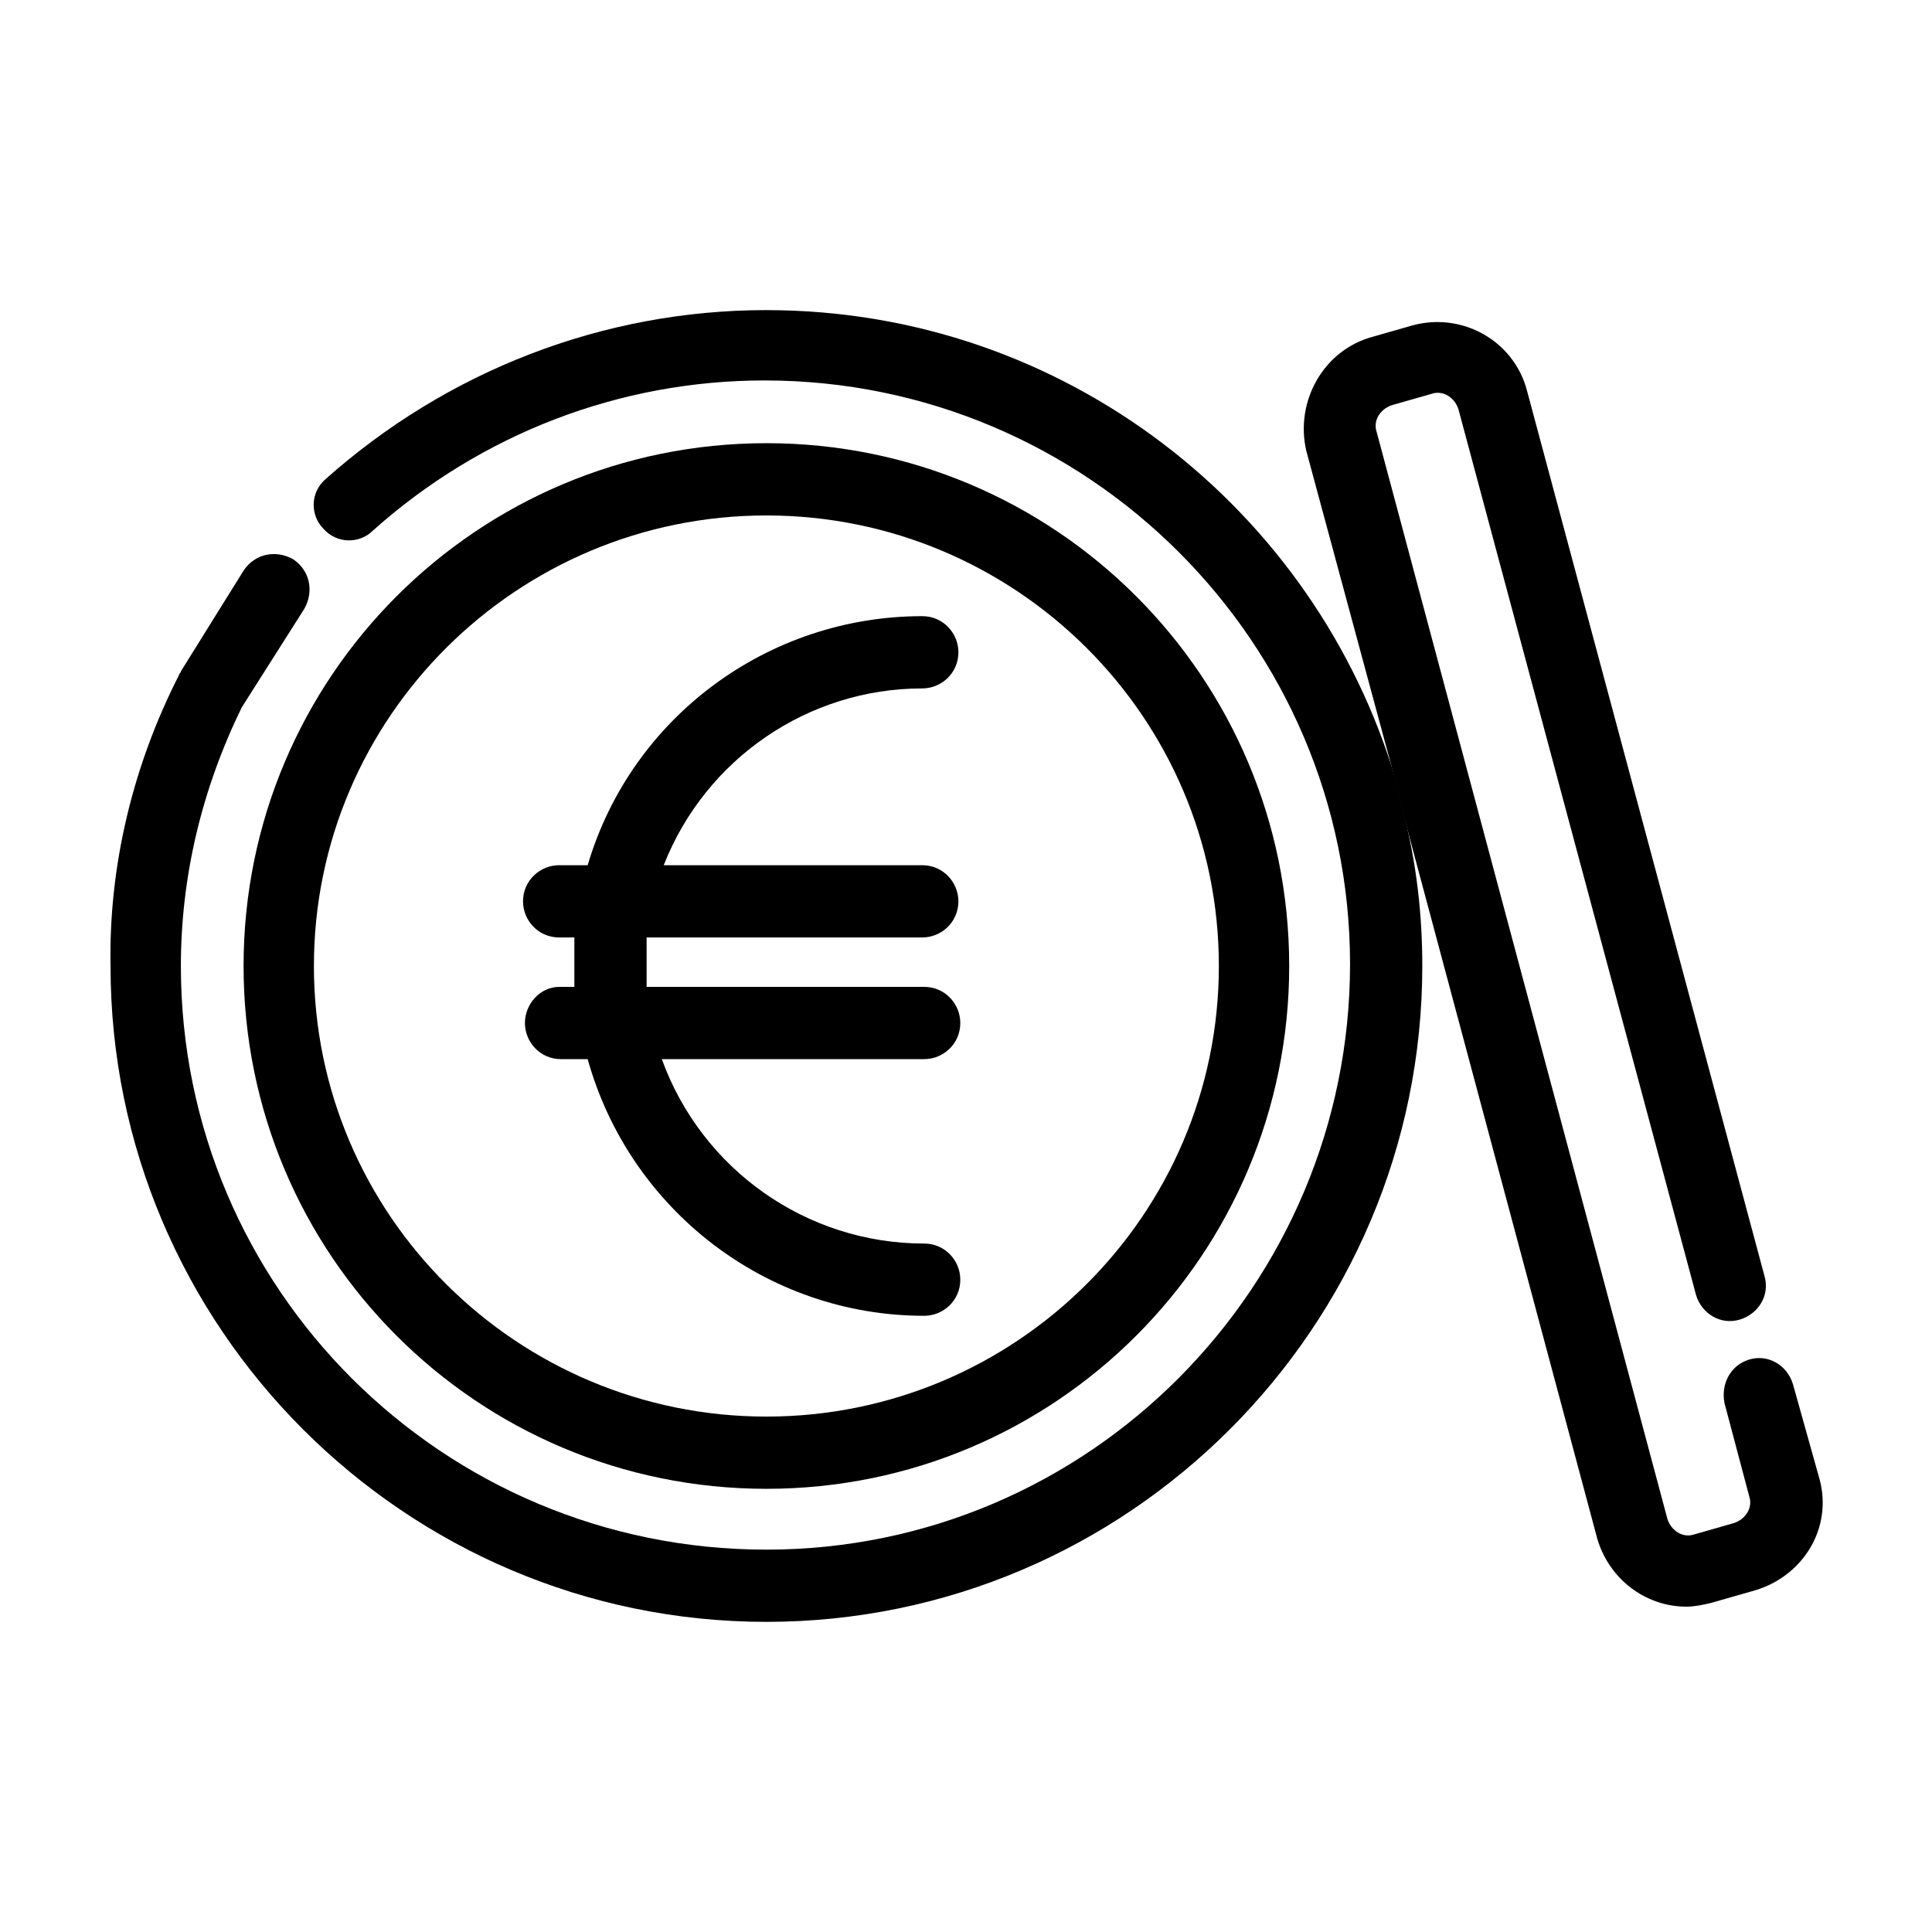 <?xml version="1.0" encoding="UTF-8"?>
<!-- Uploaded to: ICON Repo, www.iconrepo.com, Generator: ICON Repo Mixer Tools -->
<svg fill="#000000" width="800px" height="800px" version="1.1" viewBox="144 144 512 512" xmlns="http://www.w3.org/2000/svg">
 <g>
  <path d="m347.1 226.18c-43.328 0-84.641 16.121-116.88 44.84-4.031 3.527-4.031 9.574-0.504 13.098 3.527 4.031 9.574 4.031 13.098 0.504 28.719-25.695 65.496-39.801 103.79-39.801 85.648 0 155.17 69.527 155.17 154.67 0.004 85.145-69.02 155.18-154.67 155.18-85.648 0-155.17-69.023-155.17-154.67 0-23.68 5.543-46.855 16.121-68.52l16.625-26.199c2.519-4.535 1.512-10.078-3.023-13.098-4.535-2.519-10.078-1.512-13.098 3.023l-16.625 26.703c0 0.504-0.504 0.504-0.504 1.008-12.094 23.676-18.641 50.379-18.137 77.082 0 95.723 78.09 173.81 173.81 173.81 95.727 0 173.82-78.09 173.82-173.81 0-13.602-1.512-27.207-5.039-40.809l-2.016-8.566c-21.16-71.539-87.664-124.44-166.76-124.44z"/>
  <path d="m347.1 538.55c76.578 0 138.55-61.969 138.55-138.55 0-76.582-61.969-138.55-138.55-138.55s-138.55 61.969-138.55 138.55c0 76.578 61.969 138.55 138.55 138.55zm0-257.95c66 0 119.91 53.402 119.91 119.4s-53.906 119.41-119.91 119.41-119.91-53.402-119.91-119.4 53.906-119.41 119.91-119.41z"/>
  <path d="m626.21 536.03-7.055-25.191c-1.512-5.039-6.551-8.062-11.586-6.551-5.039 1.512-7.559 6.551-6.551 11.59l6.551 24.688c1.008 3.023-1.008 6.047-4.031 7.055l-10.578 3.023c-3.023 1.008-6.047-1.008-7.055-4.031l-77.086-288.18c-1.008-3.023 1.008-6.047 4.031-7.055l10.578-3.023c3.023-1.008 6.047 1.008 7.055 4.031l62.977 234.77c1.512 5.039 6.551 8.062 11.586 6.551 5.039-1.512 8.062-6.551 6.551-11.586l-62.977-234.78c-3.527-13.098-17.129-20.656-30.23-17.129l-10.578 3.023c-13.098 3.527-20.656 17.129-17.633 30.23l23.68 87.664 2.016 8.566 51.387 191.95c3.023 10.578 12.594 18.137 23.68 18.137 2.016 0 4.535-0.504 6.551-1.008l10.578-3.023c13.605-3.531 21.664-16.633 18.141-29.73z"/>
  <path d="m283.11 415.11c0 5.039 4.031 9.574 9.574 9.574h7.055c11.082 39.801 47.359 68.016 89.176 68.016 5.039 0 9.574-4.031 9.574-9.574 0-5.039-4.031-9.574-9.574-9.574-31.234 0-58.945-19.648-69.527-48.871h69.527c5.039 0 9.574-4.031 9.574-9.574 0-5.039-4.031-9.574-9.574-9.574l-73.559 0.004v-13.098h73.051c5.039 0 9.574-4.031 9.574-9.574 0-5.039-4.031-9.574-9.574-9.574l-68.516 0.004c11.082-28.215 38.289-46.855 68.52-46.855 5.039 0 9.574-4.031 9.574-9.574 0-5.039-4.031-9.574-9.574-9.574-40.809 0-77.082 26.703-88.672 66h-7.559c-5.039 0-9.574 4.031-9.574 9.574 0 5.039 4.031 9.574 9.574 9.574h4.031v13.098h-4.031c-5.039 0-9.07 4.535-9.07 9.574z"/>
 </g>
</svg>